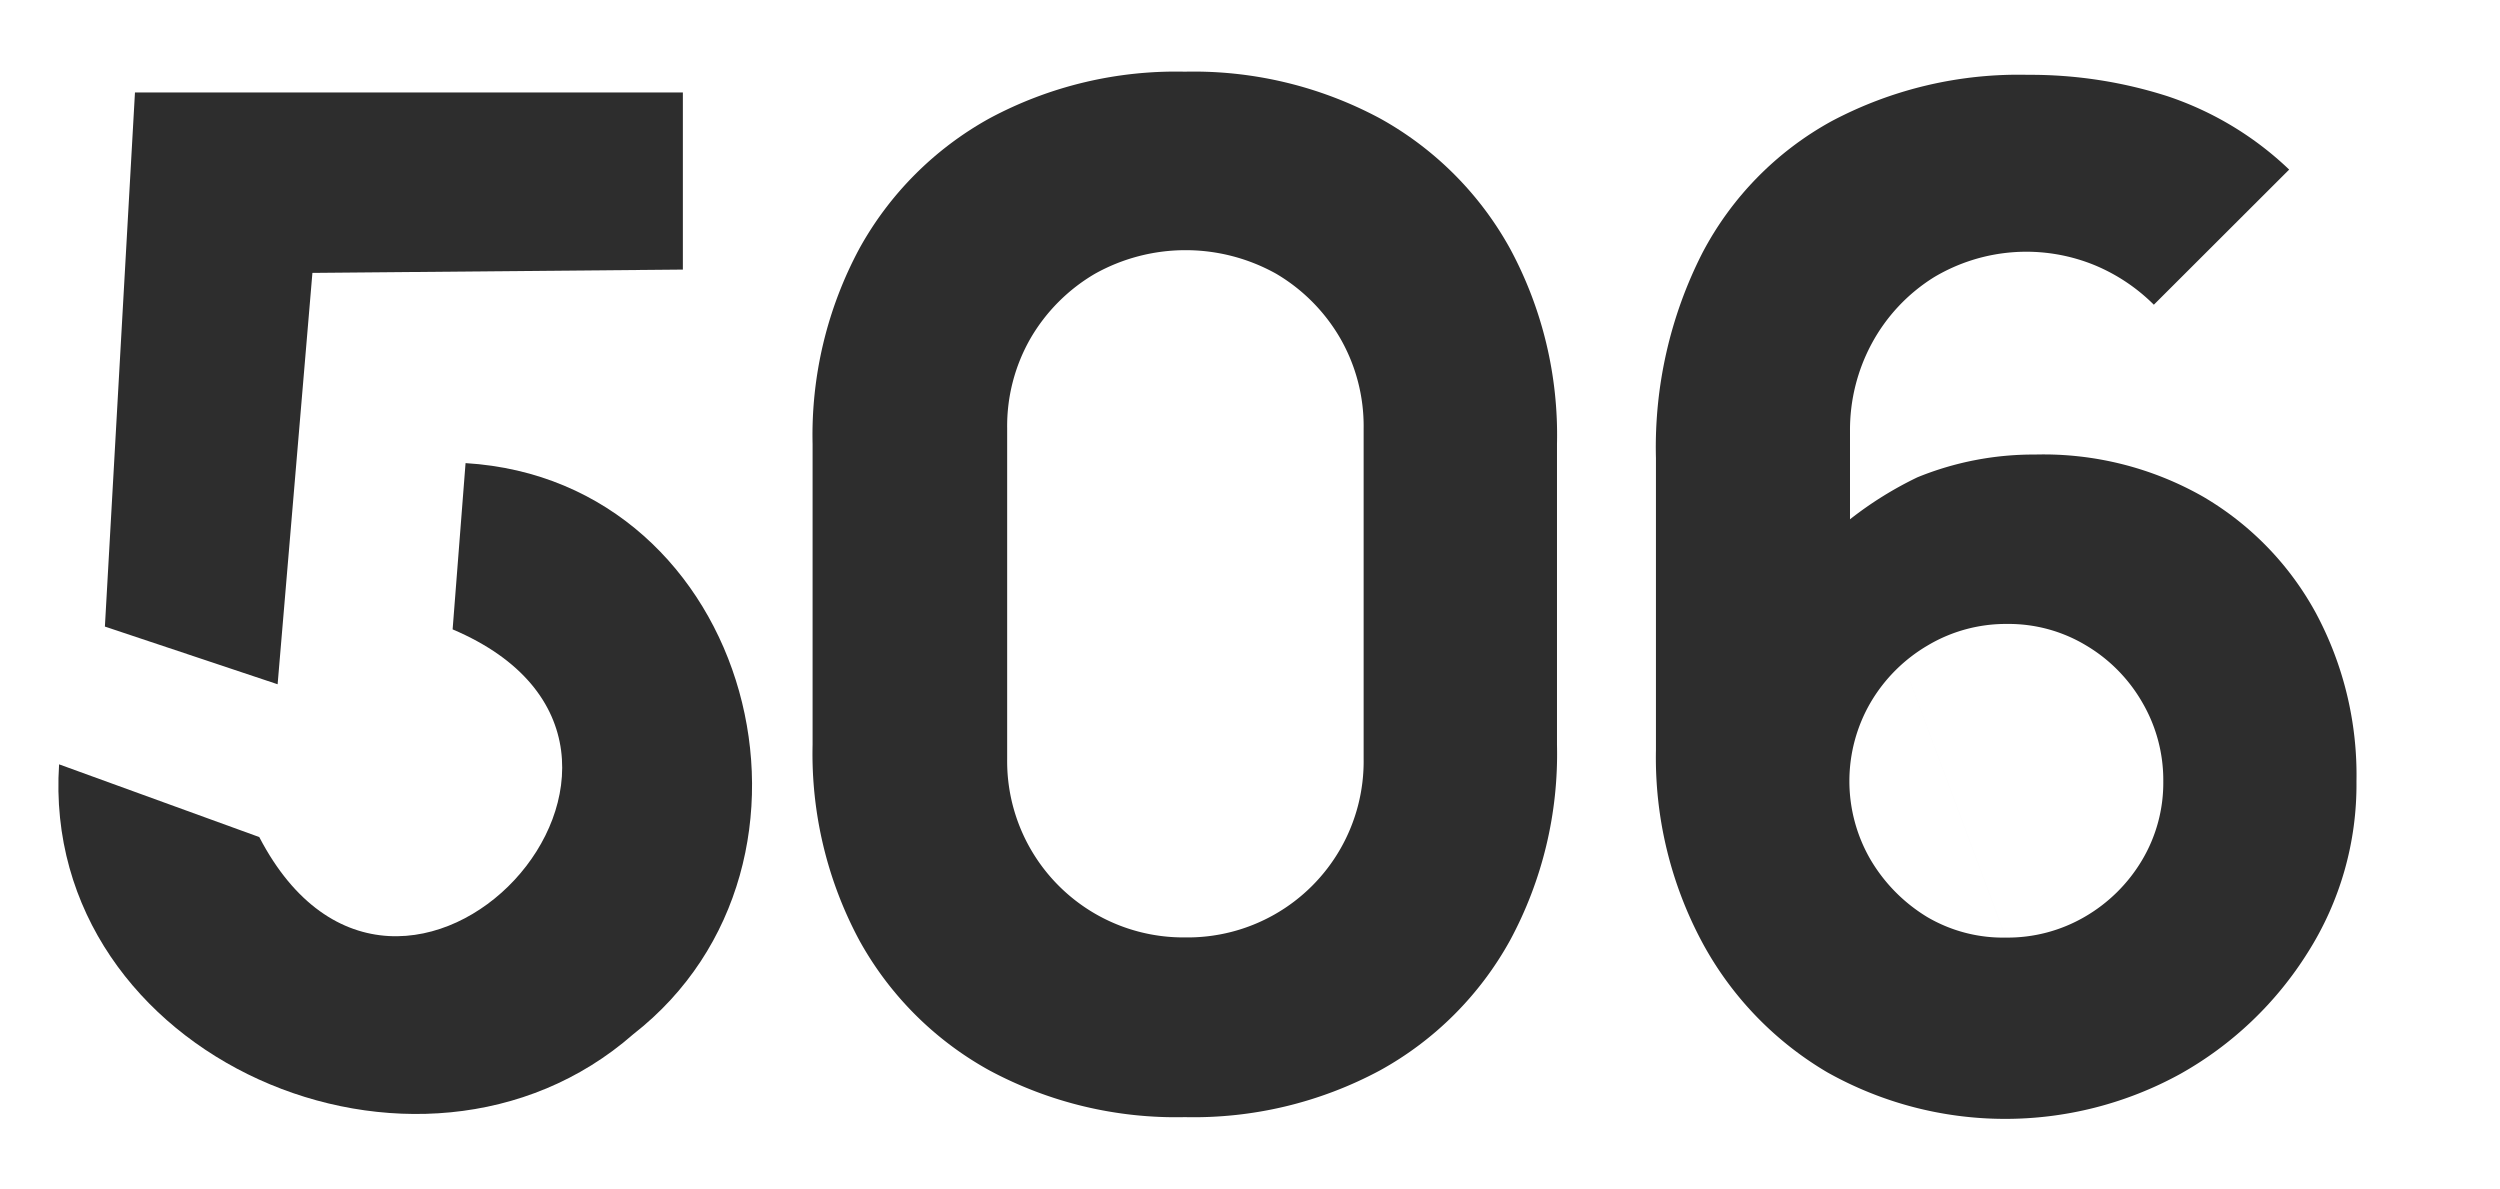 <svg viewBox="0 0 143 68" xmlns="http://www.w3.org/2000/svg" data-name="Layer 1" id="Layer_1"><defs><style>.cls-1{fill:#2d2d2d;}</style></defs><path d="M15.88,39.14h0L6,35.84,7.72,5.29H39.06V15.42l-21.19.19Zm-1.05,8.74C22.91,63.42,42,42.84,25.89,36l.74-9.51c16.42,1,22.11,22.91,9.59,32.67C24,69.87,2.28,60.49,3.38,43.72Z" class="cls-1"></path><path d="M67.77,63.9A22.54,22.54,0,0,1,56.6,61.23a18.93,18.93,0,0,1-7.45-7.45,22.54,22.54,0,0,1-2.67-11.17V25.39a22.53,22.53,0,0,1,2.67-11.16A19,19,0,0,1,56.6,6.77,22.54,22.54,0,0,1,67.77,4.1,22.53,22.53,0,0,1,78.93,6.77a19,19,0,0,1,7.45,7.46,22.43,22.43,0,0,1,2.68,11.16V42.61a22.44,22.44,0,0,1-2.68,11.17,18.93,18.93,0,0,1-7.45,7.45A22.53,22.53,0,0,1,67.77,63.9Zm0-10.28A10.07,10.07,0,0,0,78,43.41V24.51a10.08,10.08,0,0,0-1.35-5.18A10.25,10.25,0,0,0,73,15.66a10.63,10.63,0,0,0-10.37,0,10.25,10.25,0,0,0-3.67,3.67,10.08,10.08,0,0,0-1.35,5.18v18.9A10.08,10.08,0,0,0,67.77,53.62Z" class="cls-1"></path><path d="M105.8,29.72a20.82,20.82,0,0,1,3.88-2.42A17.56,17.56,0,0,1,116.4,26,18.46,18.46,0,0,1,126,28.4a17.27,17.27,0,0,1,6.46,6.65,19.6,19.6,0,0,1,2.33,9.65A17.92,17.92,0,0,1,132,54.49a20.31,20.31,0,0,1-7.29,6.94,20.78,20.78,0,0,1-20.2-.1,19.17,19.17,0,0,1-7.15-7.44,22.35,22.35,0,0,1-2.64-11V26.2a24.47,24.47,0,0,1,2.64-11.7,18.27,18.27,0,0,1,7.41-7.57A22.81,22.81,0,0,1,116,4.28a25.67,25.67,0,0,1,8,1.23,18.58,18.58,0,0,1,6.94,4.19l-7.74,7.73a10.5,10.5,0,0,0-3.31-2.23,10.3,10.3,0,0,0-9.27.66,10.13,10.13,0,0,0-3.55,3.78,10.41,10.41,0,0,0-1.25,5v5.11Zm0,0,8.93,23.91a8.78,8.78,0,0,0,4.52-1.19,9.12,9.12,0,0,0,3.27-3.23,8.64,8.64,0,0,0,1.22-4.51,8.81,8.81,0,0,0-1.2-4.52,9,9,0,0,0-3.23-3.27,8.58,8.58,0,0,0-4.5-1.22,8.74,8.74,0,0,0-4.53,1.22A9.15,9.15,0,0,0,107,40.18a8.94,8.94,0,0,0,0,9,9.45,9.45,0,0,0,3.23,3.27A8.56,8.56,0,0,0,114.73,53.63Z" class="cls-1"></path></svg>